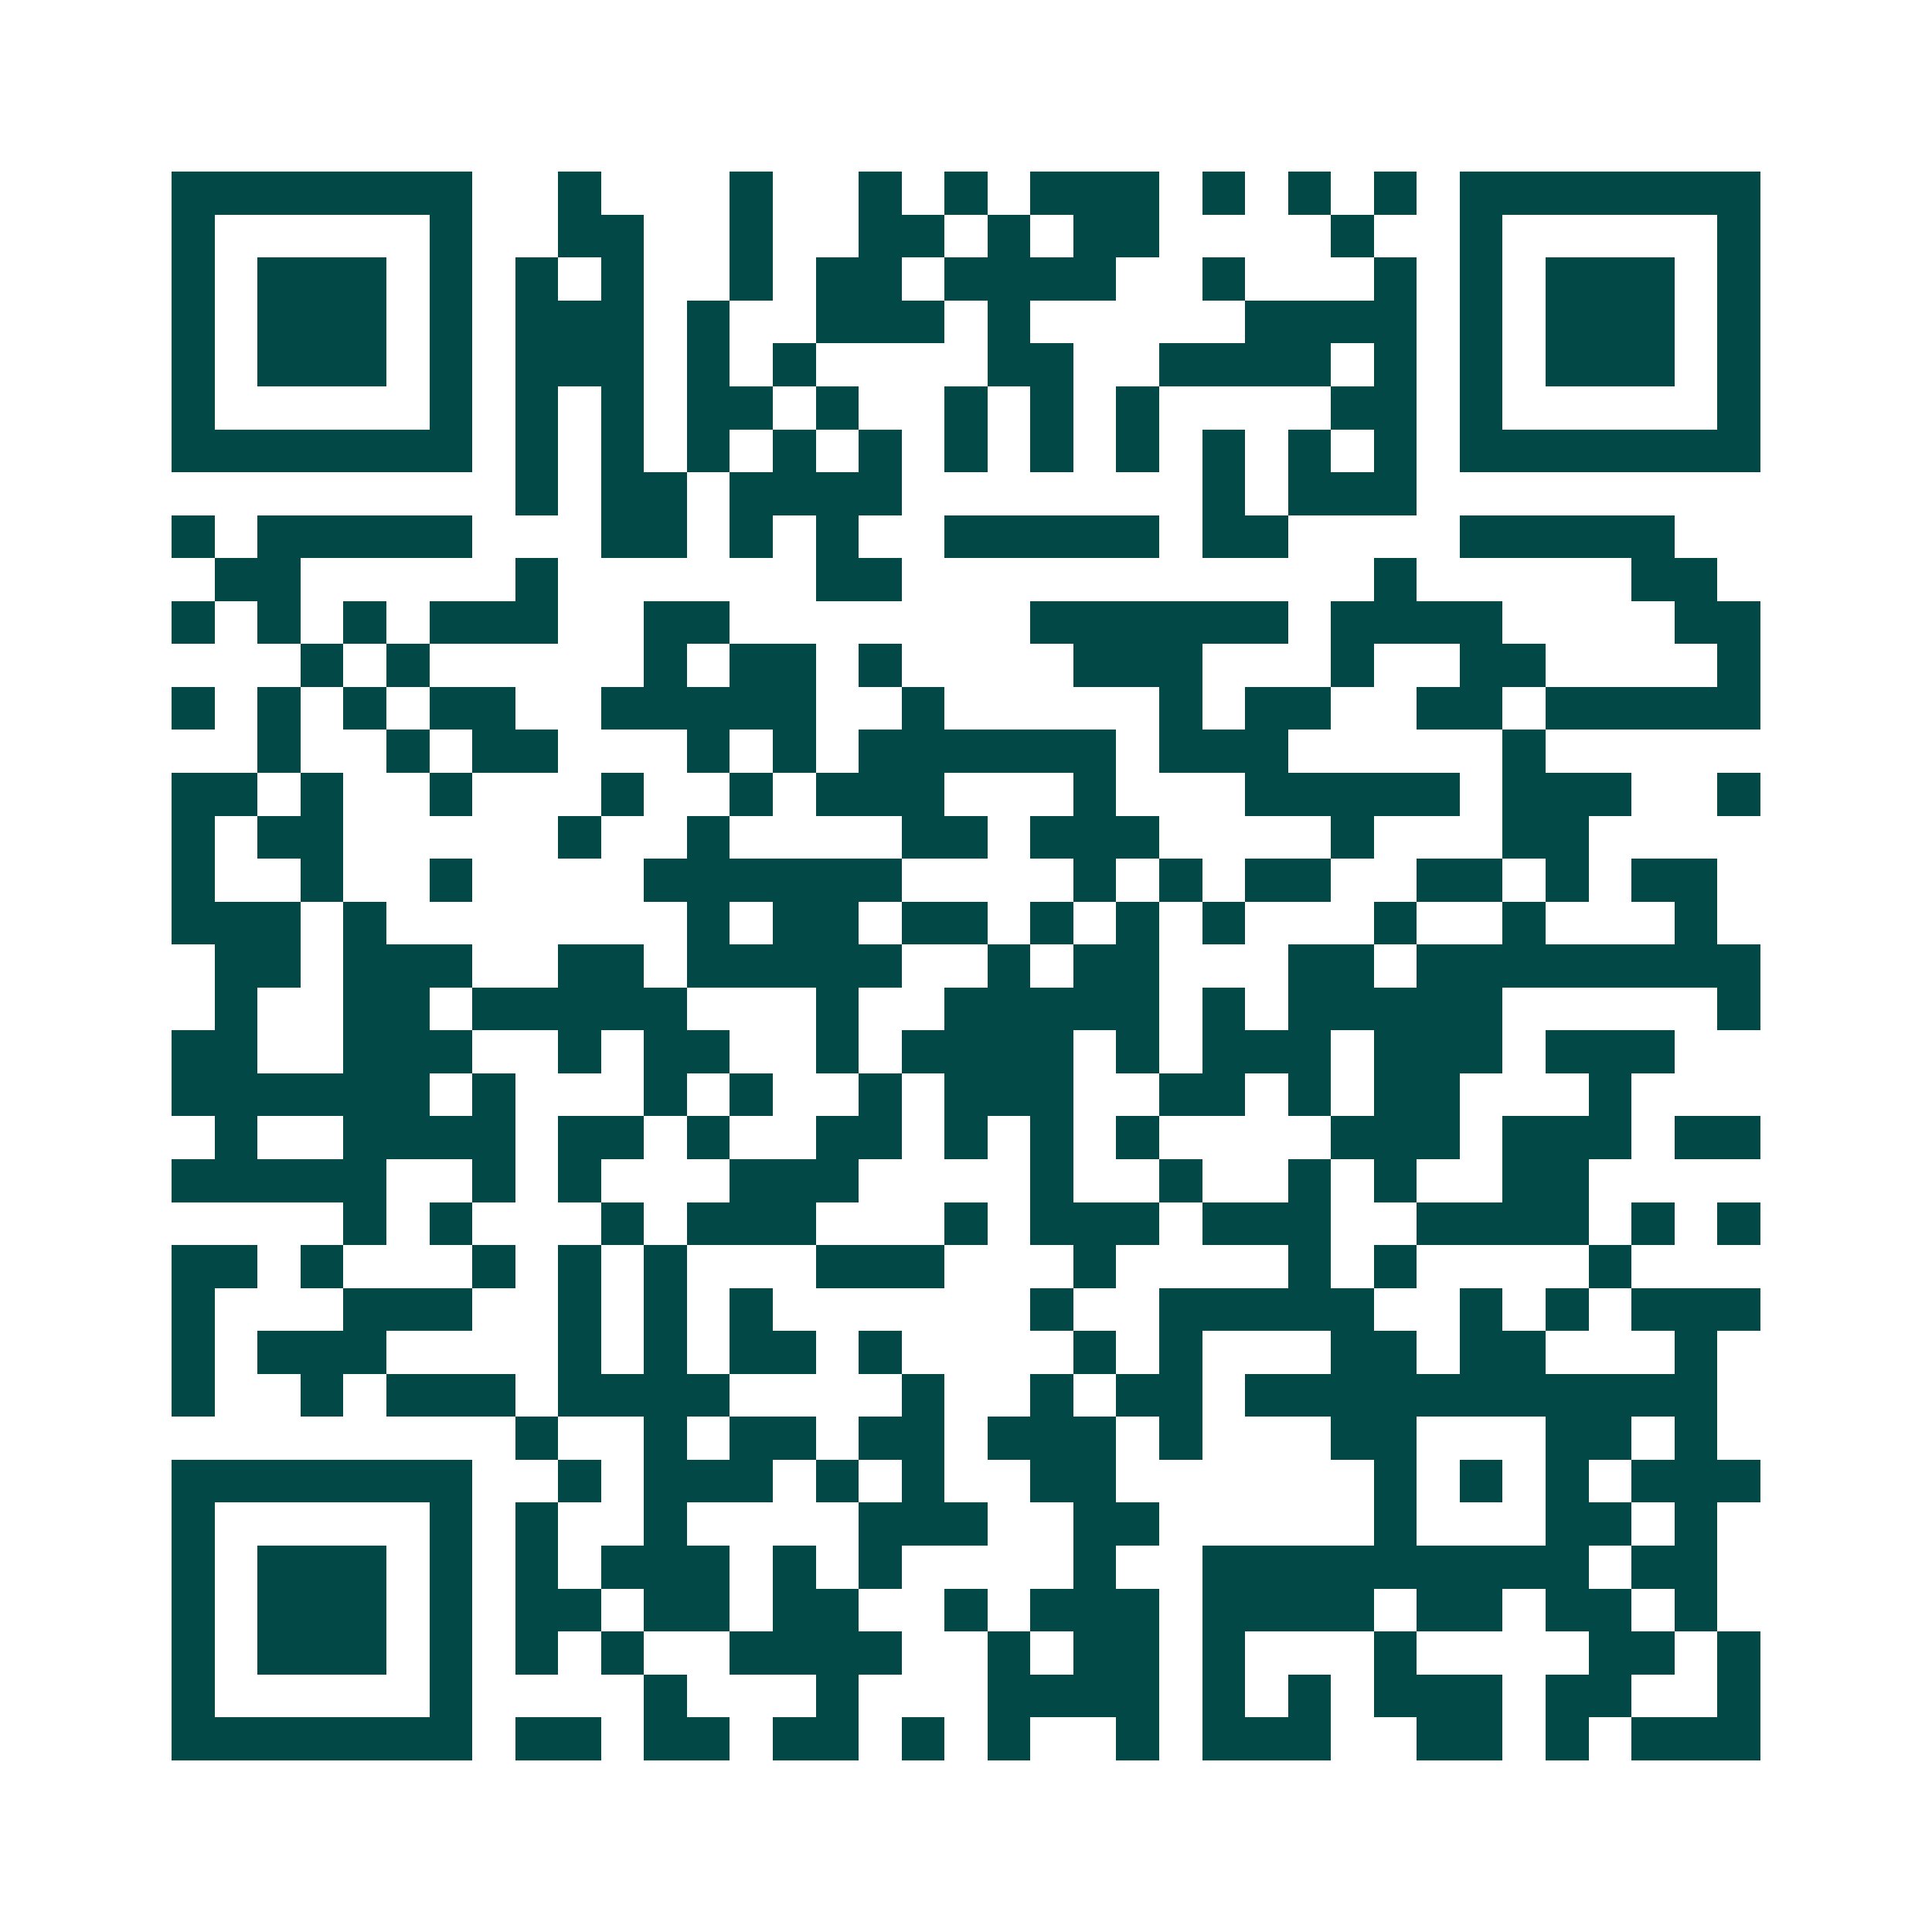 <svg xmlns="http://www.w3.org/2000/svg" width="200" height="200" viewBox="0 0 45 45" shape-rendering="crispEdges"><path fill="#ffffff" d="M0 0h45v45H0z"/><path stroke="#014847" d="M4 4.5h7m2 0h1m3 0h1m2 0h1m1 0h1m1 0h3m1 0h1m1 0h1m1 0h1m1 0h7M4 5.5h1m5 0h1m2 0h2m2 0h1m2 0h2m1 0h1m1 0h2m4 0h1m2 0h1m5 0h1M4 6.5h1m1 0h3m1 0h1m1 0h1m1 0h1m2 0h1m1 0h2m1 0h4m2 0h1m3 0h1m1 0h1m1 0h3m1 0h1M4 7.5h1m1 0h3m1 0h1m1 0h3m1 0h1m2 0h3m1 0h1m5 0h4m1 0h1m1 0h3m1 0h1M4 8.5h1m1 0h3m1 0h1m1 0h3m1 0h1m1 0h1m4 0h2m2 0h4m1 0h1m1 0h1m1 0h3m1 0h1M4 9.5h1m5 0h1m1 0h1m1 0h1m1 0h2m1 0h1m2 0h1m1 0h1m1 0h1m4 0h2m1 0h1m5 0h1M4 10.5h7m1 0h1m1 0h1m1 0h1m1 0h1m1 0h1m1 0h1m1 0h1m1 0h1m1 0h1m1 0h1m1 0h1m1 0h7M12 11.5h1m1 0h2m1 0h4m7 0h1m1 0h3M4 12.5h1m1 0h5m3 0h2m1 0h1m1 0h1m2 0h5m1 0h2m4 0h5M5 13.5h2m5 0h1m6 0h2m11 0h1m5 0h2M4 14.5h1m1 0h1m1 0h1m1 0h3m2 0h2m7 0h6m1 0h4m4 0h2M7 15.5h1m1 0h1m5 0h1m1 0h2m1 0h1m4 0h3m3 0h1m2 0h2m4 0h1M4 16.5h1m1 0h1m1 0h1m1 0h2m2 0h5m2 0h1m5 0h1m1 0h2m2 0h2m1 0h5M6 17.5h1m2 0h1m1 0h2m3 0h1m1 0h1m1 0h6m1 0h3m5 0h1M4 18.5h2m1 0h1m2 0h1m3 0h1m2 0h1m1 0h3m3 0h1m3 0h5m1 0h3m2 0h1M4 19.5h1m1 0h2m5 0h1m2 0h1m4 0h2m1 0h3m4 0h1m3 0h2M4 20.5h1m2 0h1m2 0h1m4 0h6m4 0h1m1 0h1m1 0h2m2 0h2m1 0h1m1 0h2M4 21.5h3m1 0h1m7 0h1m1 0h2m1 0h2m1 0h1m1 0h1m1 0h1m3 0h1m2 0h1m3 0h1M5 22.5h2m1 0h3m2 0h2m1 0h5m2 0h1m1 0h2m3 0h2m1 0h8M5 23.5h1m2 0h2m1 0h5m3 0h1m2 0h5m1 0h1m1 0h5m5 0h1M4 24.5h2m2 0h3m2 0h1m1 0h2m2 0h1m1 0h4m1 0h1m1 0h3m1 0h3m1 0h3M4 25.5h6m1 0h1m3 0h1m1 0h1m2 0h1m1 0h3m2 0h2m1 0h1m1 0h2m3 0h1M5 26.5h1m2 0h4m1 0h2m1 0h1m2 0h2m1 0h1m1 0h1m1 0h1m4 0h3m1 0h3m1 0h2M4 27.5h5m2 0h1m1 0h1m3 0h3m4 0h1m2 0h1m2 0h1m1 0h1m2 0h2M8 28.5h1m1 0h1m3 0h1m1 0h3m3 0h1m1 0h3m1 0h3m2 0h4m1 0h1m1 0h1M4 29.5h2m1 0h1m3 0h1m1 0h1m1 0h1m3 0h3m3 0h1m4 0h1m1 0h1m4 0h1M4 30.5h1m3 0h3m2 0h1m1 0h1m1 0h1m6 0h1m2 0h5m2 0h1m1 0h1m1 0h3M4 31.5h1m1 0h3m4 0h1m1 0h1m1 0h2m1 0h1m4 0h1m1 0h1m3 0h2m1 0h2m3 0h1M4 32.5h1m2 0h1m1 0h3m1 0h4m4 0h1m2 0h1m1 0h2m1 0h11M12 33.5h1m2 0h1m1 0h2m1 0h2m1 0h3m1 0h1m3 0h2m3 0h2m1 0h1M4 34.5h7m2 0h1m1 0h3m1 0h1m1 0h1m2 0h2m6 0h1m1 0h1m1 0h1m1 0h3M4 35.5h1m5 0h1m1 0h1m2 0h1m4 0h3m2 0h2m5 0h1m3 0h2m1 0h1M4 36.5h1m1 0h3m1 0h1m1 0h1m1 0h3m1 0h1m1 0h1m4 0h1m2 0h9m1 0h2M4 37.5h1m1 0h3m1 0h1m1 0h2m1 0h2m1 0h2m2 0h1m1 0h3m1 0h4m1 0h2m1 0h2m1 0h1M4 38.5h1m1 0h3m1 0h1m1 0h1m1 0h1m2 0h4m2 0h1m1 0h2m1 0h1m3 0h1m4 0h2m1 0h1M4 39.5h1m5 0h1m4 0h1m3 0h1m3 0h4m1 0h1m1 0h1m1 0h3m1 0h2m2 0h1M4 40.5h7m1 0h2m1 0h2m1 0h2m1 0h1m1 0h1m2 0h1m1 0h3m2 0h2m1 0h1m1 0h3"/></svg>
